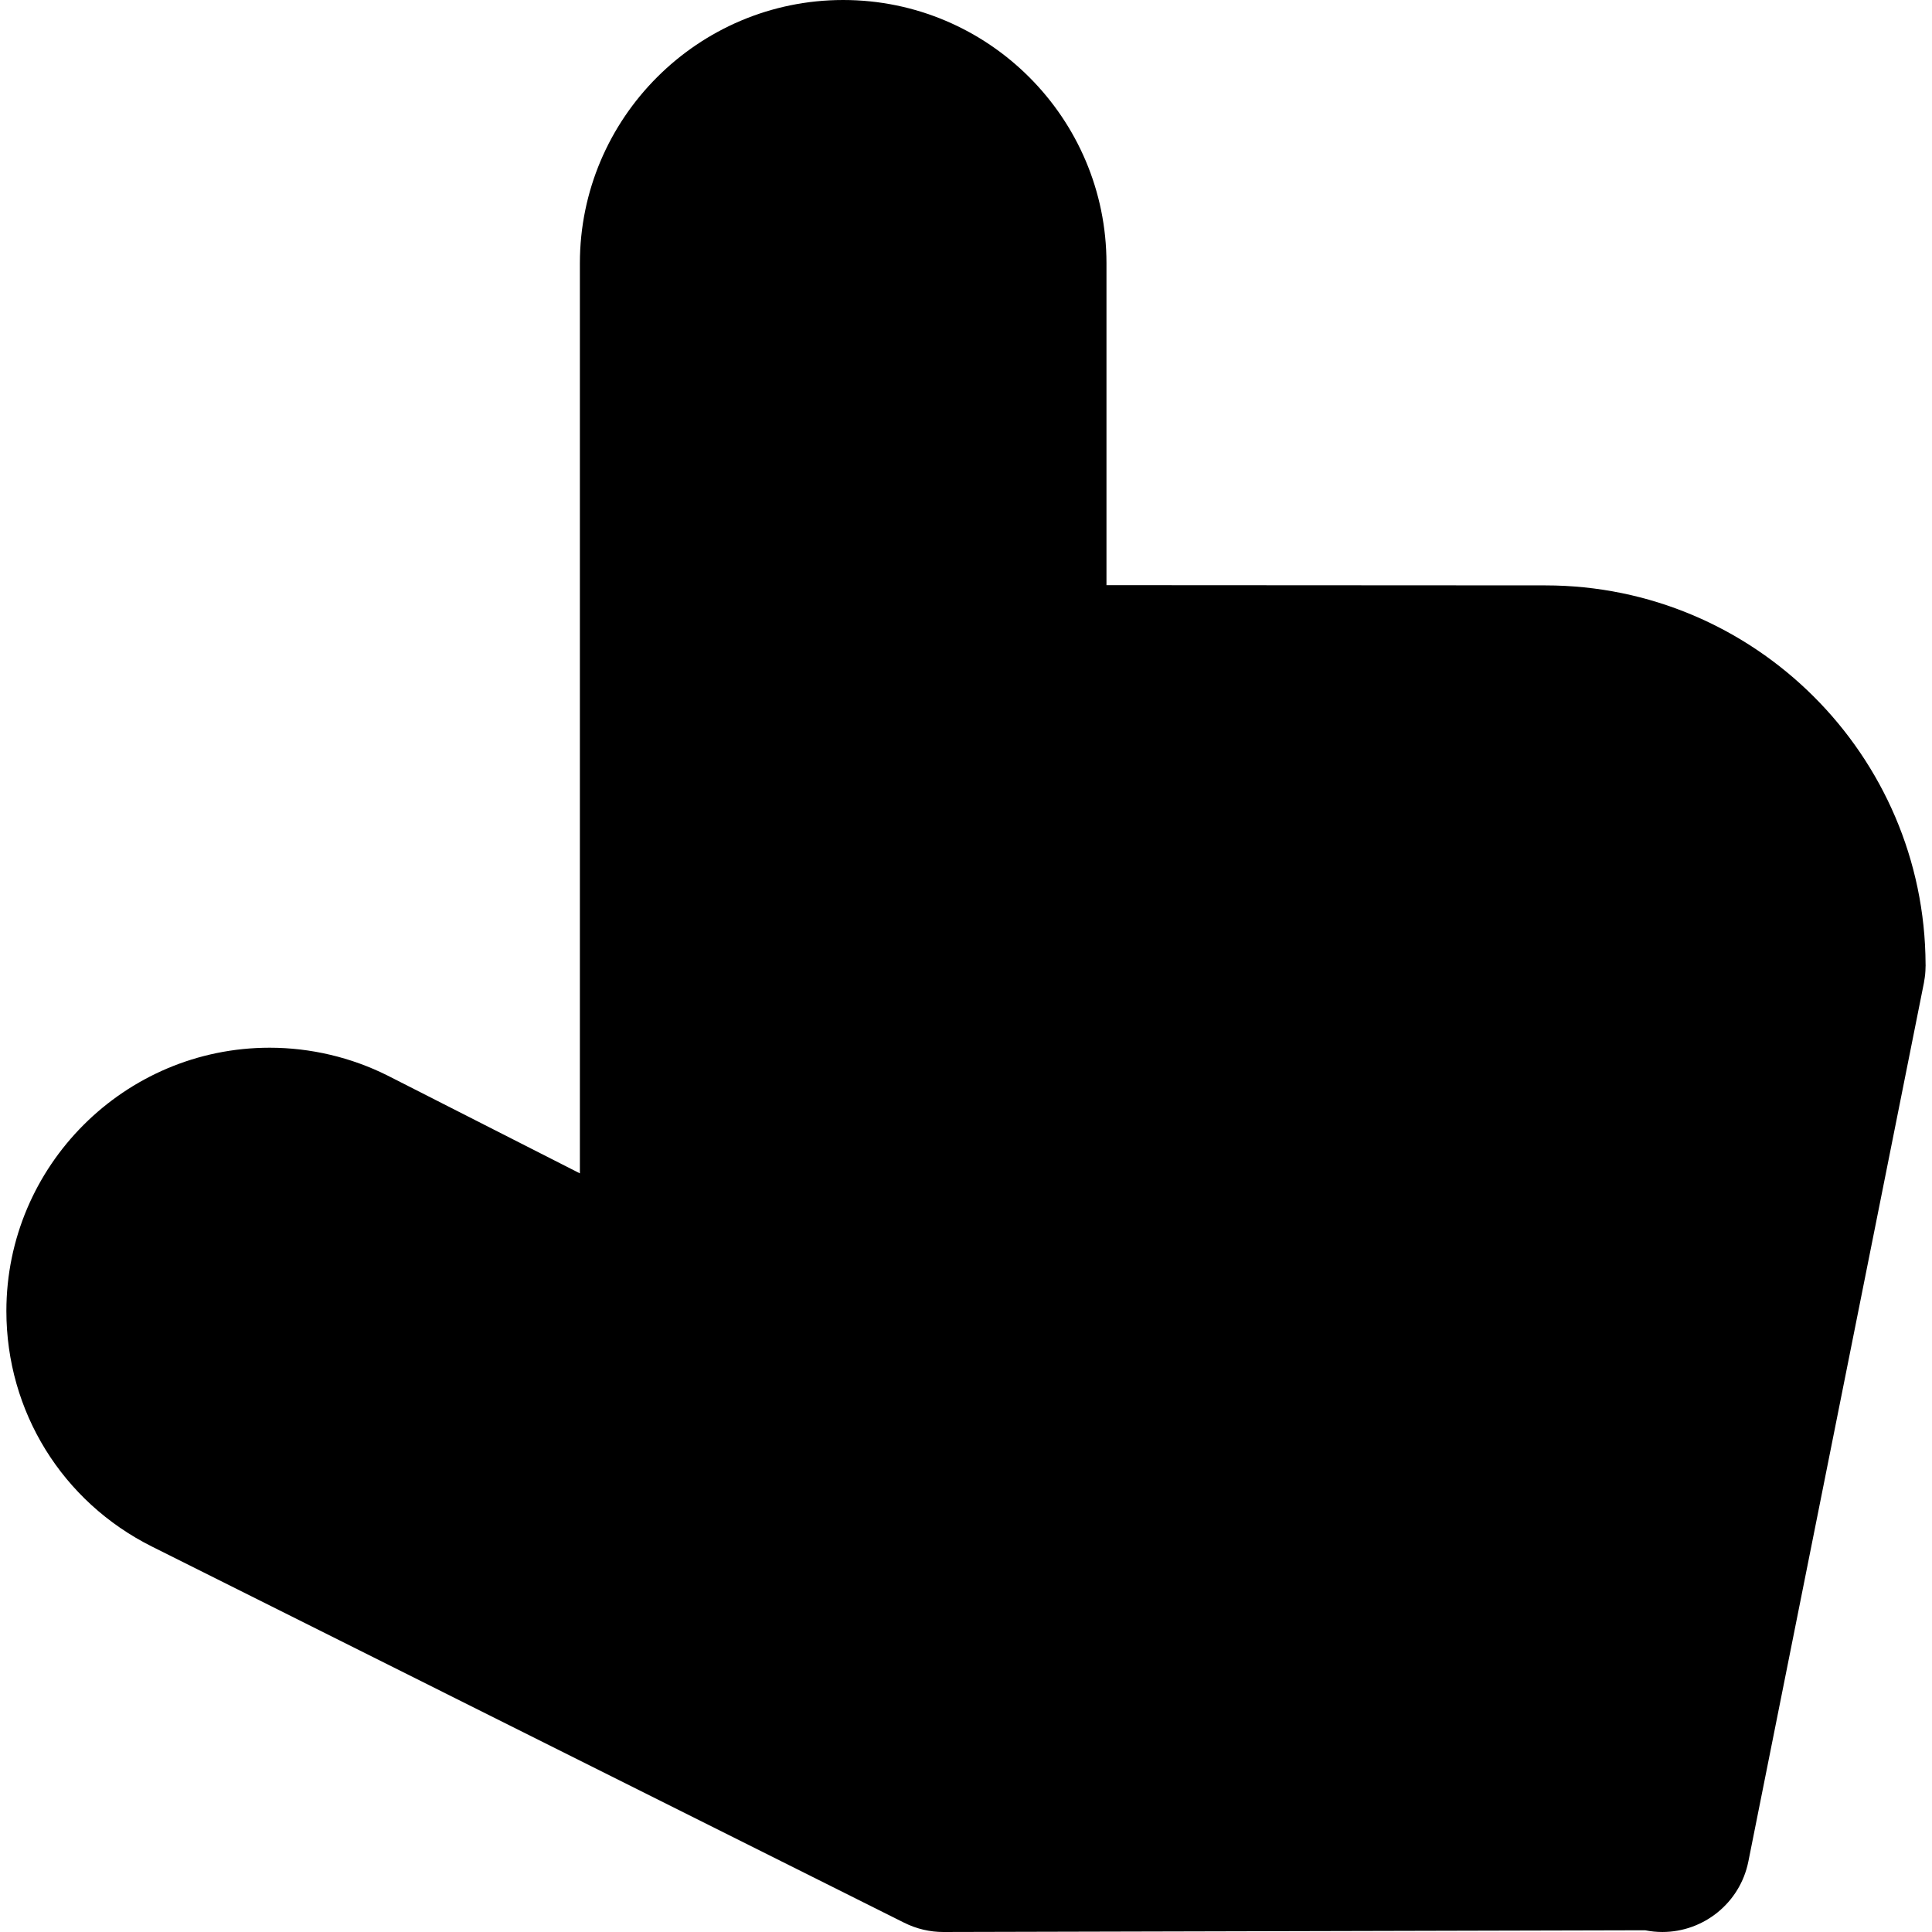 <?xml version="1.0" encoding="iso-8859-1"?>
<!-- Generator: Adobe Illustrator 19.0.0, SVG Export Plug-In . SVG Version: 6.00 Build 0)  -->
<svg version="1.1" id="Layer_1" xmlns="http://www.w3.org/2000/svg" xmlns:xlink="http://www.w3.org/1999/xlink" x="0px" y="0px"
	 viewBox="0 0 330.199 330.199" style="enable-background:new 0 0 330.199 330.199;" xml:space="preserve">
<path id="XMLID_5_" d="M329.107,165.035c0-0.081-0.004-0.161-0.006-0.243c-0.14-35.723-29.238-64.742-64.984-64.742l-75.009-0.041
	V45c0-24.813-20.186-45-45-45s-45,20.188-45,45v155.541l-32.879-16.724c-6.204-3.107-13.168-4.751-20.139-4.751
	c-24.813,0-45,20.188-45,45c0,17.157,9.536,32.585,24.889,40.264l128.546,64.281c2.154,1.077,4.442,1.588,6.697,1.588l119.947-0.294
	c0.992,0.198,1.98,0.293,2.955,0.293c7.004,0,13.268-4.933,14.693-12.063l29.974-150.017c0.007-0.033,0.013-0.066,0.02-0.1
	l0.006-0.029c0.02-0.098,0.025-0.194,0.043-0.291c0.068-0.387,0.134-0.773,0.172-1.17c0.043-0.423,0.058-0.844,0.064-1.263
	c0.001-0.072,0.011-0.143,0.011-0.216C329.108,165.045,329.107,165.04,329.107,165.035z"/>
<g>
</g>
<g>
</g>
<g>
</g>
<g>
</g>
<g>
</g>
<g>
</g>
<g>
</g>
<g>
</g>
<g>
</g>
<g>
</g>
<g>
</g>
<g>
</g>
<g>
</g>
<g>
</g>
<g>
</g>
</svg>
